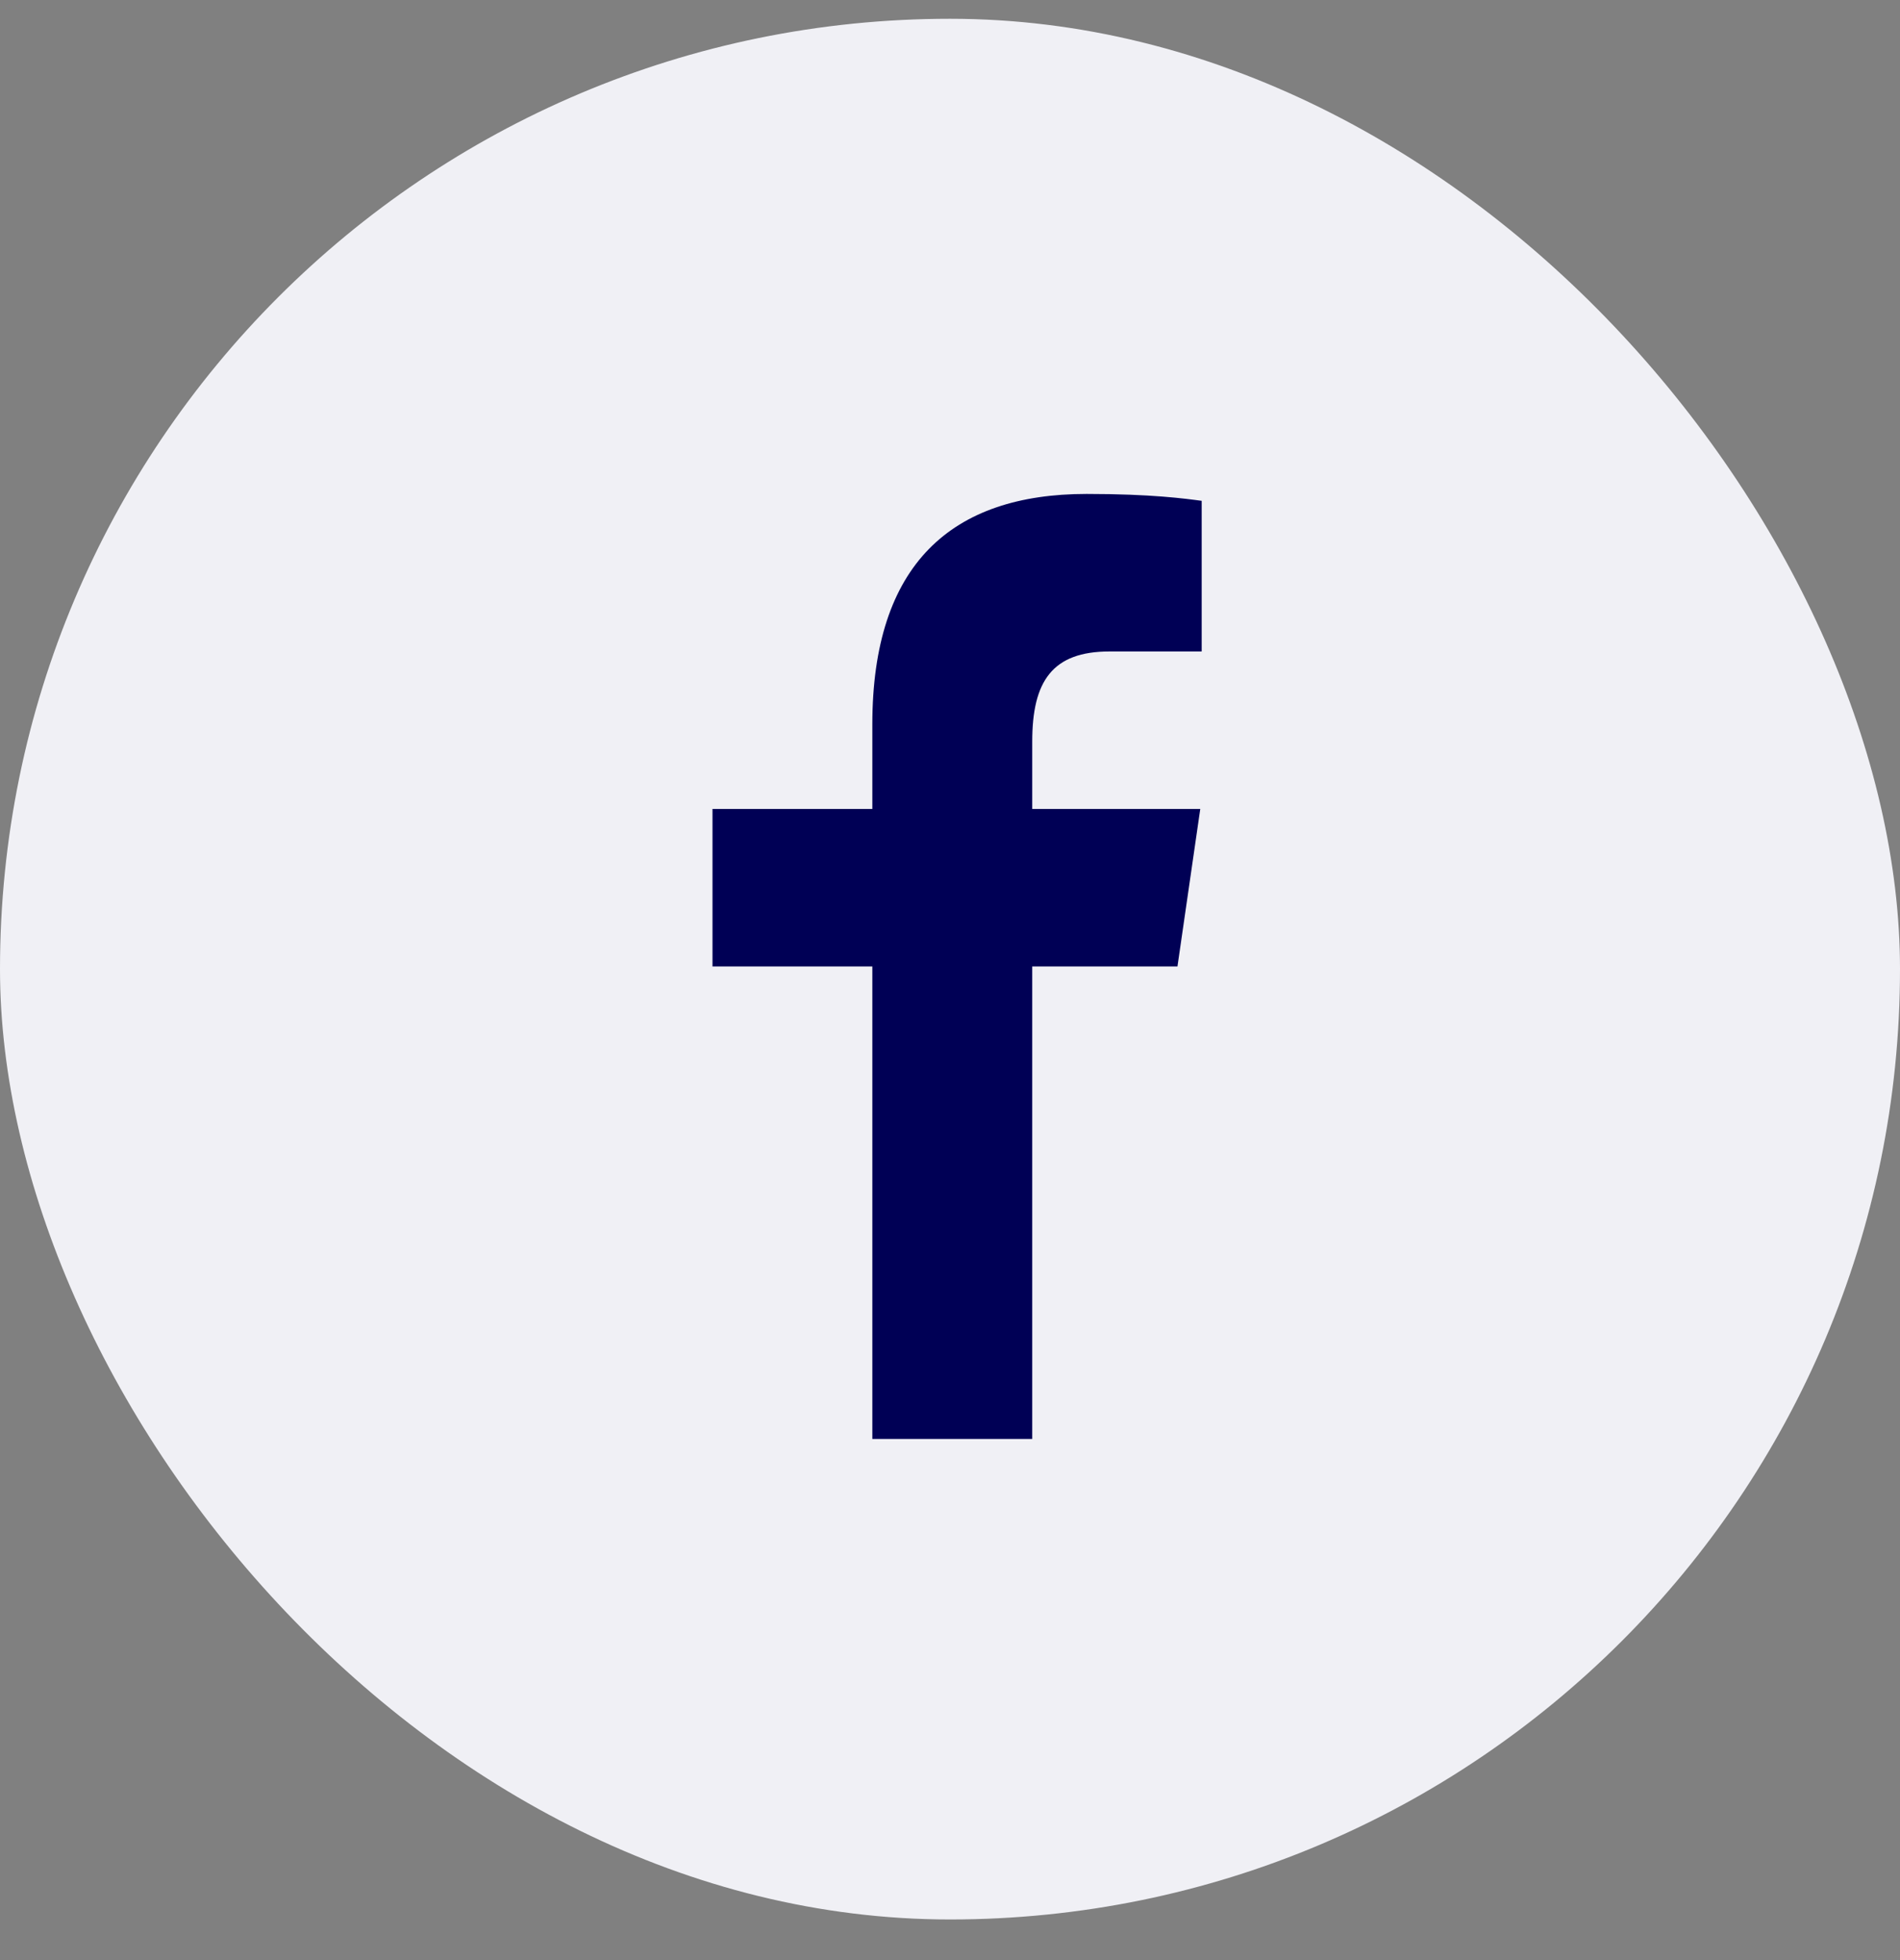 <svg width="32" height="33" viewBox="0 0 32 33" fill="none" xmlns="http://www.w3.org/2000/svg">
<rect x="0" y="0" width="32" height="33" fill="#808080" stroke="none"/>
<g clip-path="url(#clip0_3666_959)">
<rect y="0.316" width="32" height="32" rx="16" fill="#F0F0F5"/>
<path d="M14.692 24.226V16.271H12V13.619H14.692V12.195C14.692 9.499 16.026 8.316 18.301 8.316C19.39 8.316 19.966 8.395 20.239 8.432V10.968H18.688C17.722 10.968 17.385 11.469 17.385 12.486V13.619H20.215L19.831 16.271H17.385V24.226H14.692Z" fill="#000055"/>
</g>
<defs>
<clipPath id="clip0_3666_959">
<rect y="0.316" width="32" height="32" rx="16" fill="white"/>
</clipPath>
</defs>
</svg>
